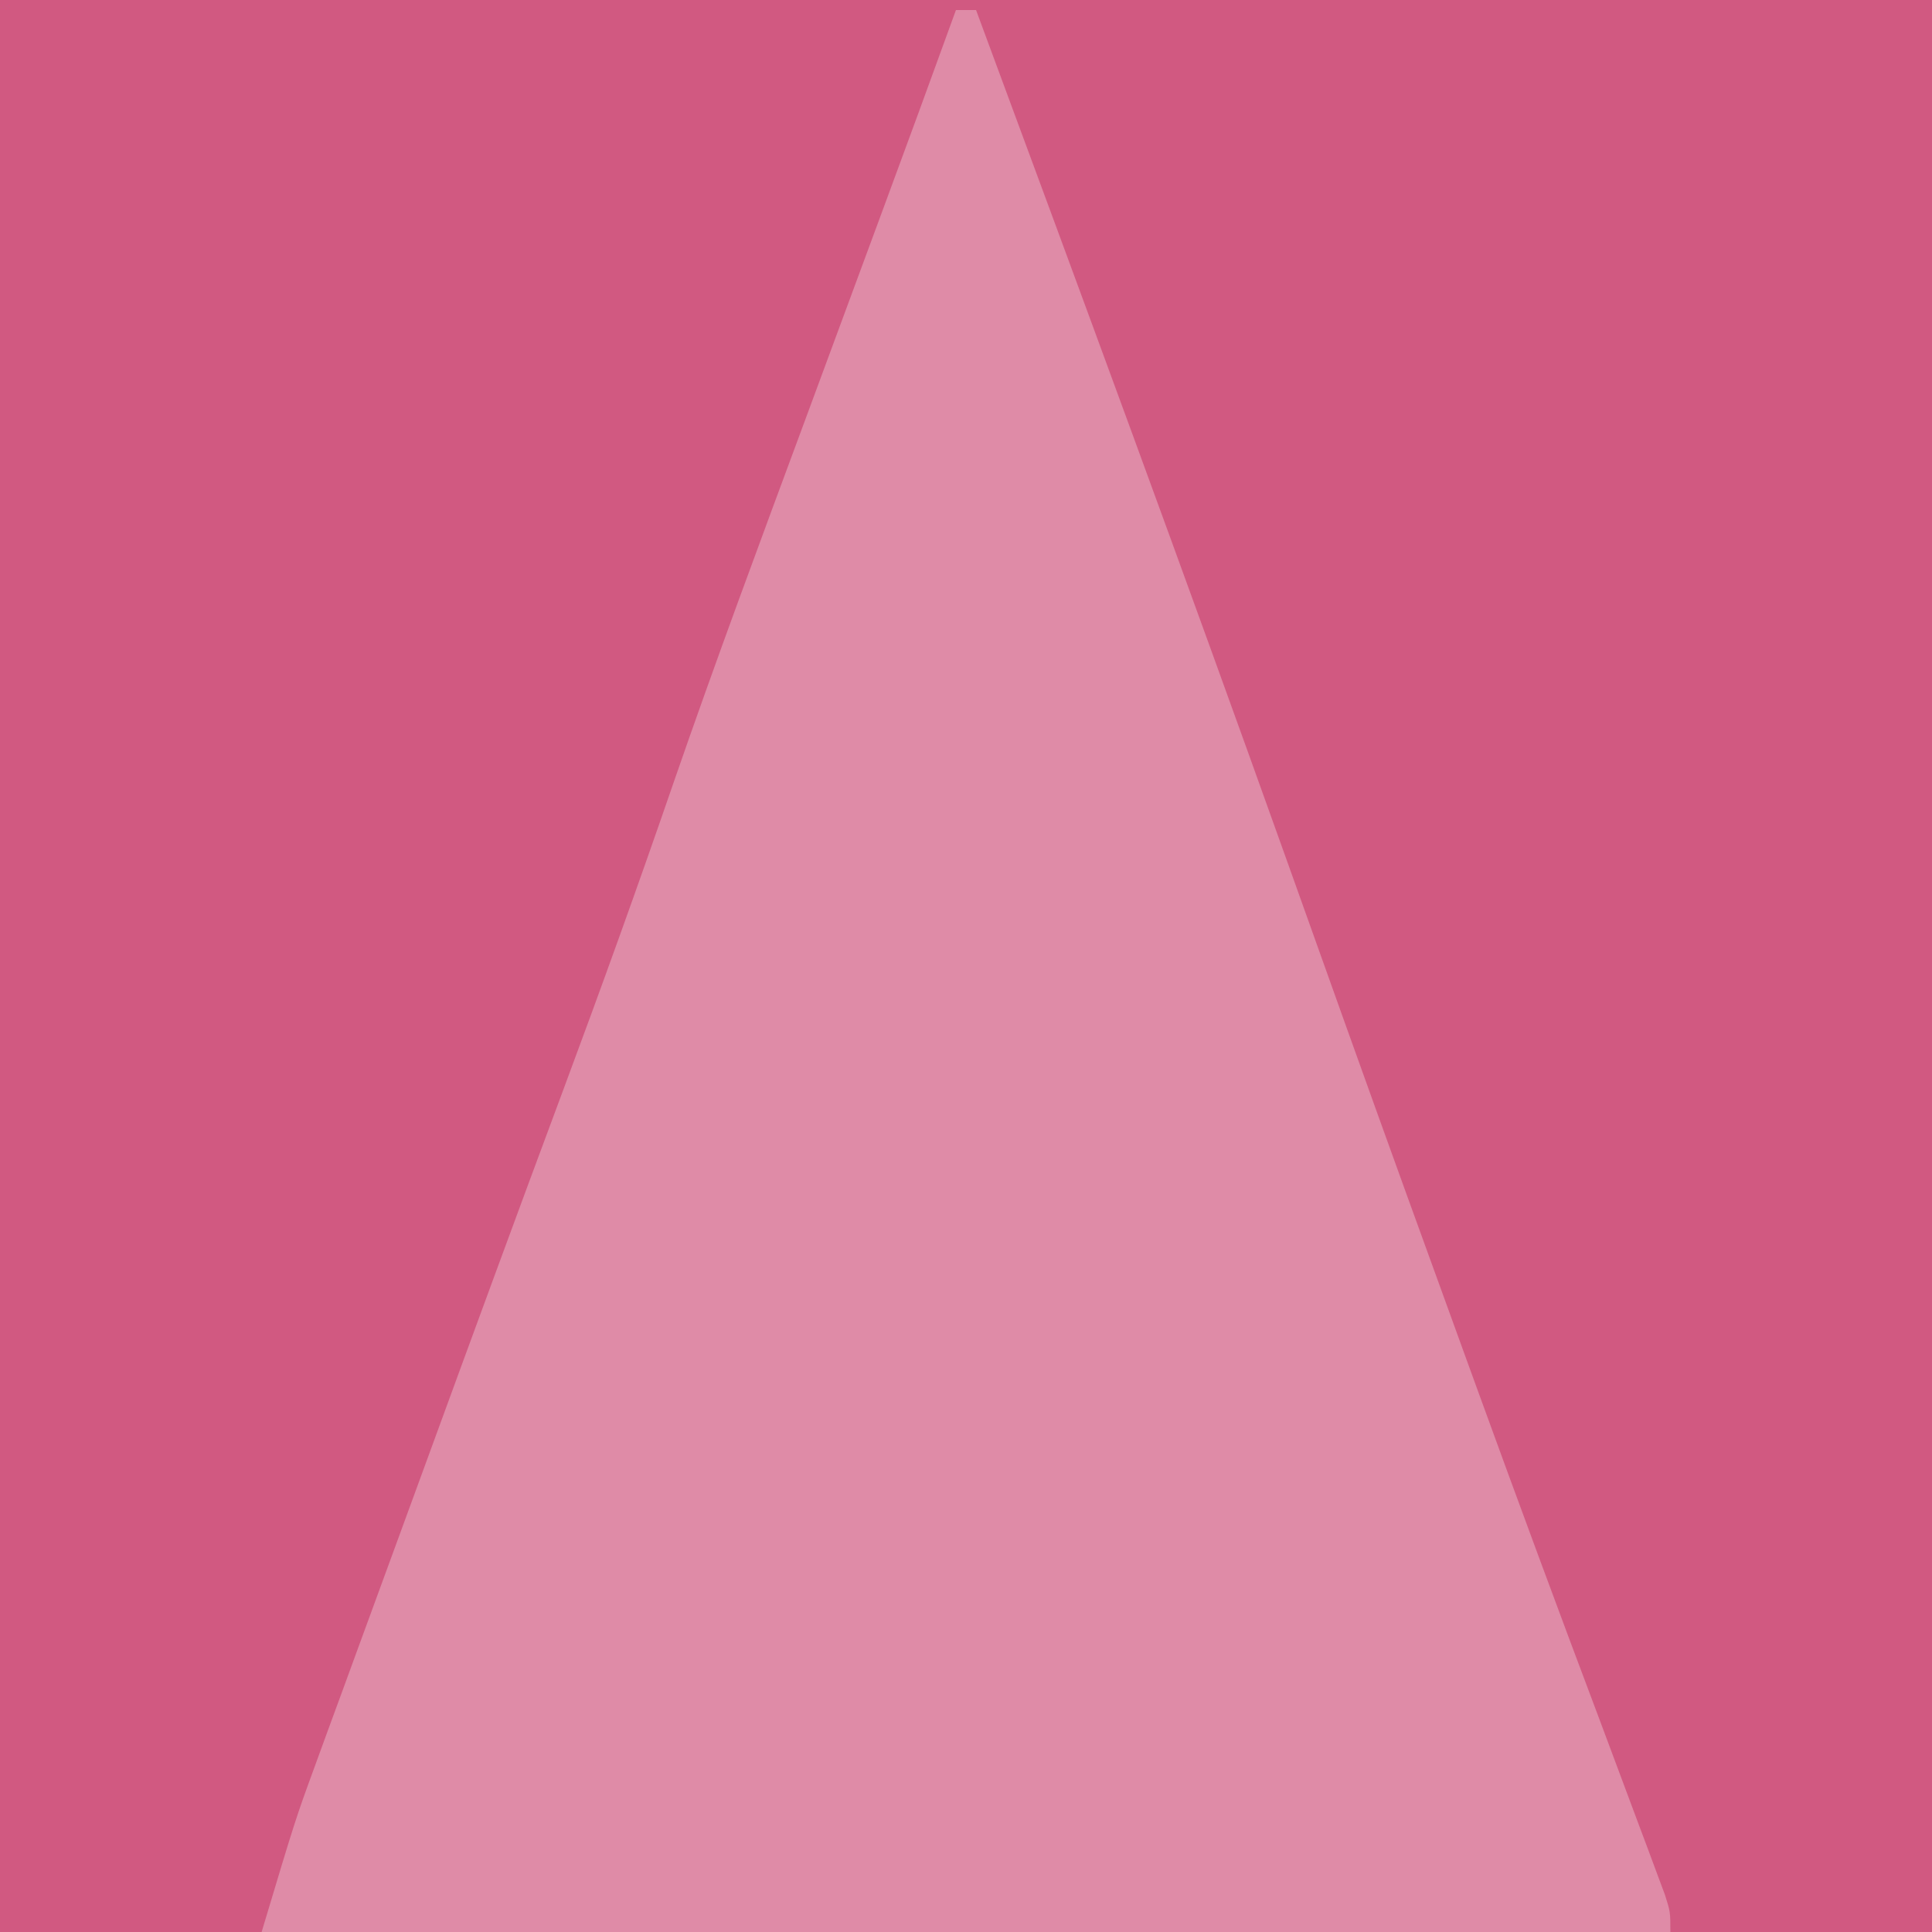 <svg version="1.1" xmlns="http://www.w3.org/2000/svg"  viewBox="0 0 192 192" width="192" height="192"><path d="M0 0 C63.36 0 126.72 0 192 0 C192 63.36 192 126.72 192 192 C128.64 192 65.28 192 0 192 C0 128.64 0 65.28 0 0 Z " transform="translate(0,0)" style="fill: #D15981;"></path><path d="M0 0 C0.66 0 1.32 0 2 0 C12.393 28.061 22.744 56.133 32.812 84.312 C33.2 85.396 33.587 86.479 33.986 87.596 C34.371 88.675 34.757 89.755 35.154 90.867 C35.926 93.026 36.697 95.185 37.469 97.344 C37.845 98.397 38.221 99.45 38.609 100.535 C42.641 111.807 46.72 123.062 50.812 134.312 C51.138 135.208 51.463 136.103 51.798 137.026 C55.802 148.041 59.867 159.032 64 170 C65.297 173.456 66.589 176.915 67.875 180.375 C68.182 181.192 68.489 182.01 68.805 182.852 C69.238 184.019 69.238 184.019 69.68 185.211 C69.935 185.895 70.19 186.578 70.453 187.283 C71 189 71 189 71 191 C24.8 191 -21.4 191 -69 191 C-65.625 179.75 -65.625 179.75 -63.707 174.51 C-63.279 173.337 -62.851 172.163 -62.41 170.954 C-61.949 169.7 -61.488 168.446 -61.027 167.191 C-60.54 165.858 -60.052 164.524 -59.565 163.191 C-58.284 159.687 -57 156.185 -55.715 152.683 C-54.695 149.902 -53.678 147.12 -52.661 144.339 C-48.142 131.978 -43.609 119.622 -39.015 107.289 C-35.251 97.181 -31.596 87.047 -28.086 76.849 C-23.892 64.712 -19.407 52.681 -14.949 40.639 C-13.311 36.212 -11.676 31.784 -10.041 27.356 C-9.178 25.019 -8.314 22.683 -7.45 20.347 C-4.944 13.573 -2.461 6.791 0 0 Z " transform="translate(95,1)" style="fill: #DF8BA7;"></path></svg>